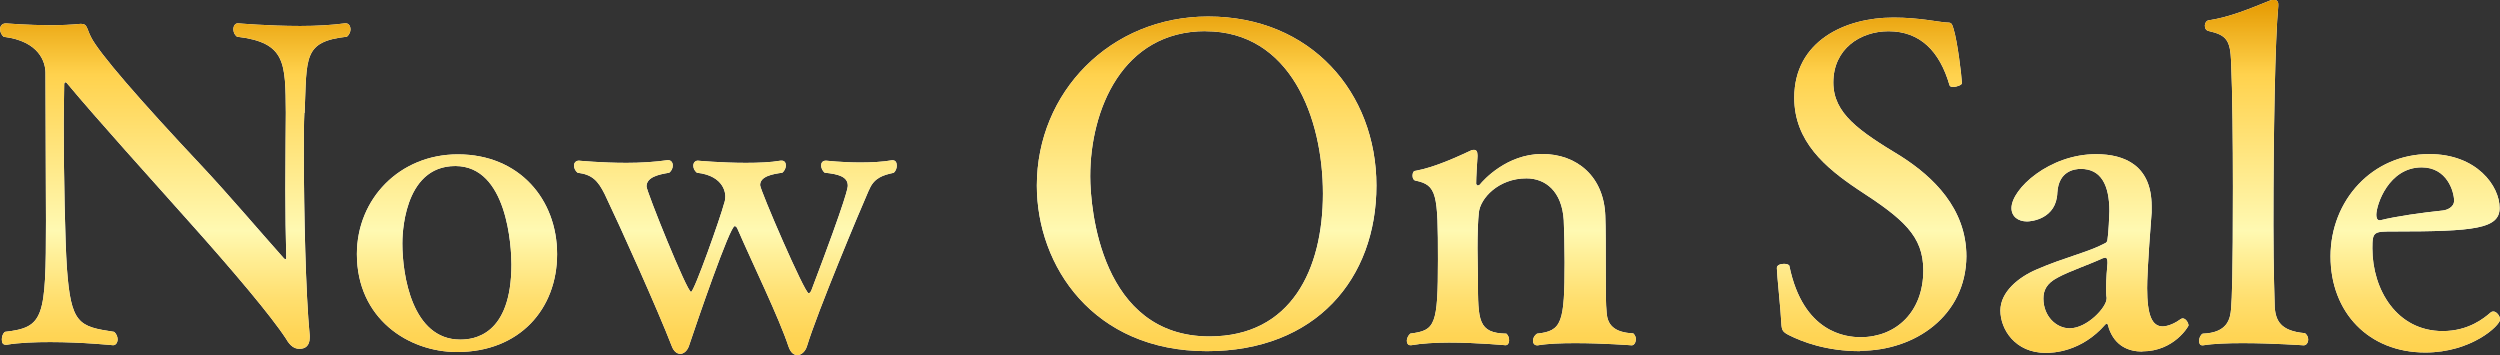 <?xml version="1.0" encoding="UTF-8"?>
<svg xmlns="http://www.w3.org/2000/svg" viewBox="0 0 261.71 37.17">
  <rect x="0" y="0" width="261.71" height="37.17" fill="#333333" stroke="none"/>
  <defs>
    <style>
      .cls-1 {
        fill: #fff;
      }

      .cls-2 {
        fill: url(#_gradient_nowonsale);
      }
    </style>
    <linearGradient id="_gradient_nowonsale" data-name="gradient_nowonsale_49" x1="130.86" y1="37.17" x2="130.86" y2="0" gradientUnits="userSpaceOnUse">
      <stop offset="0" stop-color="#ffd24d"/>
      <stop offset=".06" stop-color="#ffd556"/>
      <stop offset=".16" stop-color="#ffdf6f"/>
      <stop offset=".28" stop-color="#ffef98"/>
      <stop offset=".35" stop-color="#fff9b2"/>
      <stop offset=".79" stop-color="#ffd24d"/>
      <stop offset="1" stop-color="#e59900"/>
    </linearGradient>
  </defs>
  <g>
      <g>
        <g>
          <path class="cls-1" d="M31.86,11.83c-.05.98-.05,2.61-.05,4.52,0,5.78.19,14.44.61,18.77v.23c0,.84-.47,1.16-1.02,1.16h-.09c-.47,0-.93-.28-1.35-1.02-1.54-2.38-5.64-7.22-10.06-12.16-4.1-4.61-9.6-10.67-12.9-14.63-.05-.05-.09-.09-.14-.09-.09,0-.14.09-.14.23,0,1.16-.05,2.56-.05,4.05,0,5.5.14,12.3.33,15.14.42,5.92,1.26,6.15,4.94,6.71.28.23.37.56.37.79,0,.33-.19.61-.47.61,0,0-3.21-.33-6.57-.33-1.58,0-3.21.05-4.57.28h-.09c-.33,0-.42-.23-.42-.56,0-.28.09-.61.33-.79,4.1-.47,4.29-1.44,4.29-11.65,0-4.47-.05-10.67-.05-15.47,0-1.07-.61-3.31-4.38-3.77-.23-.19-.37-.51-.37-.79,0-.33.19-.61.61-.61,0,0,2.33.19,4.71.19,1.07,0,2.19-.05,3.07-.14h.09c.65,0,.56.42,1.02,1.35.79,1.63,5.12,6.62,11.6,13.51,2.84,3.03,5.96,6.71,8.57,9.64.09.09.14.14.19.14.09,0,.09-.09.09-.23v-.19c-.05-1.82-.09-4.43-.09-6.94,0-3.4.05-6.66.05-7.97-.05-5.22.05-7.36-5.12-7.97-.28-.23-.37-.51-.37-.79,0-.33.19-.61.47-.61,0,0,3.17.28,6.52.28,1.68,0,3.35-.09,4.71-.28h.05c.33,0,.51.28.51.65,0,.23-.14.56-.37.75-4.61.51-4.19,2.14-4.43,7.97Z"/>
          <path class="cls-1" d="M47.84,36.85c-5.08,0-10.48-3.49-10.48-10.25,0-5.78,4.47-10.44,10.57-10.44,6.43,0,10.39,4.71,10.39,10.44s-3.91,10.25-10.48,10.25ZM47.66,17.38c-5.54,0-5.54,7.55-5.54,8.11,0,3.31,1.02,10.06,6.06,10.06,1.35,0,5.36-.37,5.36-7.87,0-1.82-.42-10.3-5.87-10.3Z"/>
          <path class="cls-1" d="M90.98,19.85c-1.02,2.33-5.4,12.76-6.52,16.44-.19.56-.61.88-.98.88s-.7-.23-.93-.88c-.98-2.98-3.73-8.62-5.31-12.25-.09-.23-.19-.37-.33-.37-.51,0-3.96,10.06-4.8,12.58-.19.51-.56.79-.89.79-.37,0-.7-.28-.89-.79-1.44-3.73-5.36-12.44-7.03-15.93-.7-1.4-1.3-2.05-2.84-2.24-.23-.19-.37-.47-.37-.75s.19-.51.51-.51c.05,0,2.33.23,4.98.23,1.44,0,2.98-.09,4.29-.28h.09c.28,0,.47.23.47.56,0,.28-.14.56-.37.75-1.16.19-2.38.47-2.38,1.44,0,.51,4.24,11.04,4.66,11.04.33,0,3.12-7.92,3.45-9.22.09-.23.14-.51.14-.79,0-.14,0-2.14-2.98-2.47-.28-.23-.37-.51-.37-.75,0-.28.19-.51.47-.51,0,0,2.47.23,5.03.23,1.3,0,2.61-.05,3.63-.23h.14c.28,0,.42.23.42.51,0,.23-.14.56-.37.75-1.02.14-2.33.37-2.33,1.3,0,.51,4.66,11.32,5.08,11.32.09,0,.19-.09.28-.28,3.82-10.06,3.82-10.81,3.82-10.99,0-.93-.98-1.21-2.42-1.35-.23-.19-.37-.51-.37-.75,0-.28.14-.51.51-.51.05,0,1.68.19,3.59.19,1.07,0,2.28-.05,3.31-.23h.09c.28,0,.42.23.42.56,0,.23-.09.56-.33.75-1.07.23-2.05.51-2.56,1.77Z"/>
          <path class="cls-1" d="M126.34,36.76c-11.88,0-17.8-8.9-17.8-17.33,0-9.78,7.69-17.7,17.94-17.7,10.76,0,17.61,7.97,17.61,17.7s-6.33,17.33-17.75,17.33ZM126.2,3.26c-8.71,0-12.07,8.25-12.07,15.19,0,3.4,1.12,16.77,12.48,16.77,8.57,0,11.88-7.03,11.88-14.95s-3.4-17-12.3-17Z"/>
          <path class="cls-1" d="M171.24,35.54c0,.33-.19.61-.42.61,0,0-2.98-.23-5.92-.23-1.44,0-2.89.05-3.91.23h-.09c-.28,0-.42-.23-.42-.47,0-.28.14-.56.42-.75,2.61-.28,2.89-1.12,2.89-7.5,0-1.54-.05-3.54-.09-4.38-.19-3.03-1.91-4.38-3.91-4.38-2.93,0-4.84,2.1-4.98,3.59-.09.79-.14,2.24-.14,3.77,0,1.21.05,2.42.05,3.31,0,4.19,0,5.54,2.98,5.59.19.19.28.42.28.7s-.14.51-.37.51c-.05,0-2.98-.28-5.92-.28-1.44,0-2.89.09-3.96.28h-.09c-.23,0-.37-.19-.37-.47,0-.23.14-.56.37-.75,2.61-.33,2.89-.84,2.89-7.73s-.09-7.83-2.38-8.29c-.19-.05-.28-.28-.28-.51,0-.28.09-.51.33-.51,2.05-.37,4.52-1.54,5.73-2.1.14-.09.28-.09.37-.09.23,0,.37.14.37.56v.14c-.05.79-.14,2.14-.14,2.84.05.14.09.19.19.19.05,0,.14-.05.19-.09.37-.47,2.84-3.21,6.52-3.21s6.48,2.38,6.62,6.48c.05,1.07.05,3.73.05,5.92,0,2.05,0,3.31.09,4.24.09,1.17.7,2.05,2.79,2.14.19.19.28.42.28.65Z"/>
          <path class="cls-1" d="M194.72,36.76c-3.54,0-6.06-.98-7.45-1.68-.65-.33-.75-.51-.79-1.21-.05-1.26-.47-5.17-.47-5.78v-.05c0-.28.37-.42.75-.42.28,0,.56.09.56.23,1.44,6.99,5.92,7.45,7.45,7.45,3.73,0,6.57-2.66,6.57-6.99,0-3.63-2.1-5.4-6.85-8.48-3.4-2.28-6.66-5.03-6.66-9.6,0-5.96,5.36-8.39,10.34-8.39h.14c2.52,0,4.71.47,5.4.51.56,0,.61.05.79.65.42,1.35.84,4.84.88,5.68.05.19-.51.42-.93.42-.19,0-.33-.05-.37-.19-1.02-3.54-3.07-5.64-6.38-5.64-2.98,0-5.78,1.86-5.78,5.36,0,3.26,2.7,5.08,7.08,7.73,3.35,2.14,6.85,5.45,6.85,10.48-.05,6.2-5.36,9.88-11.13,9.88Z"/>
          <path class="cls-1" d="M224.26,36.8c-1.4,0-2.84-.56-3.49-2.42-.09-.37-.14-.51-.23-.51,0,0-.05,0-.14.09-2.52,2.89-5.5,2.98-6.24,2.98-3.21,0-4.75-2.47-4.75-4.43s1.91-3.49,3.77-4.29c2.89-1.26,5.45-1.82,7.17-2.75.14-.05.28-.19.28-.47.09-.51.19-2.47.19-2.89,0-2.75-.88-4.43-2.98-4.43-.7,0-2.33.23-2.47,2.47-.09,2.79-2.75,3.03-3.17,3.03-.93,0-1.63-.51-1.63-1.4,0-2,3.96-5.64,8.85-5.64,3.03,0,5.82,1.21,5.82,5.45v.65c-.42,5.4-.47,7.22-.47,7.92,0,2.84.51,4.01,1.63,4.01.05,0,.84,0,1.86-.75.09-.05.14-.09.23-.09.33,0,.61.47.61.75,0,.05-1.49,2.7-4.84,2.7ZM220.62,27.44c0-.33-.09-.47-.23-.47-.09,0-.19.05-.33.09-1.17.56-3.49,1.35-4.66,2-1.17.61-1.49,1.35-1.49,2.19,0,1.86,1.35,3.12,2.75,3.12,1.82,0,3.87-2.19,3.87-3.12v-.09c-.05-.28-.05-.65-.05-1.03,0-.93.09-2.05.14-2.56v-.14Z"/>
          <path class="cls-1" d="M241.63,35.54c0,.33-.19.61-.47.61,0,0-3.26-.23-6.38-.23-1.54,0-3.07.05-4.15.23h-.09c-.23,0-.33-.19-.33-.47s.14-.61.37-.75c2.61-.09,2.89-1.54,2.98-2.61.09-1.16.19-3.45.19-12.76,0-4.52-.05-9.92-.19-13.14-.09-2.19-.47-2.75-2.33-3.17-.28-.05-.42-.28-.42-.56,0-.23.14-.51.37-.56,2.28-.33,4.52-1.3,6.52-2.1.14-.05.23-.05.33-.05.28,0,.47.14.47.47v.19c-.33,3.35-.51,13.37-.51,22.97,0,4.66.14,8.43.14,8.66.14,1.21.51,2.38,3.17,2.61.23.19.33.42.33.65Z"/>
          <path class="cls-1" d="M261.67,21.76c0,2.19-2.61,2.47-11.04,2.47-2.14,0-2.28,0-2.28,1.77,0,4.33,2.56,8.66,7.36,8.66,2.75,0,4.38-1.4,4.98-1.91.09-.09.19-.14.33-.14.33,0,.7.47.7.84,0,.61-2.98,3.45-7.83,3.45-5.92,0-9.92-4.19-9.92-10.06s4.38-10.71,10.34-10.71c4.98,0,7.36,3.35,7.36,5.64ZM253.51,17.52c-3.45,0-4.75,3.91-4.75,4.98,0,.28.09.56.33.56h.09c1.68-.42,4.33-.79,6.52-1.02.51-.05,1.17-.37,1.21-.98,0-1.02-.75-3.54-3.4-3.54Z"/>
        </g>
        <g>
          <path class="cls-2" d="M31.86,11.83c-.05.98-.05,2.61-.05,4.52,0,5.78.19,14.44.61,18.77v.23c0,.84-.47,1.16-1.02,1.16h-.09c-.47,0-.93-.28-1.35-1.02-1.54-2.38-5.64-7.22-10.06-12.16-4.1-4.61-9.6-10.67-12.9-14.63-.05-.05-.09-.09-.14-.09-.09,0-.14.09-.14.23,0,1.16-.05,2.56-.05,4.05,0,5.5.14,12.3.33,15.14.42,5.92,1.26,6.15,4.94,6.71.28.23.37.56.37.79,0,.33-.19.61-.47.61,0,0-3.21-.33-6.57-.33-1.58,0-3.21.05-4.57.28h-.09c-.33,0-.42-.23-.42-.56,0-.28.09-.61.33-.79,4.1-.47,4.29-1.44,4.29-11.65,0-4.47-.05-10.67-.05-15.47,0-1.07-.61-3.31-4.38-3.77-.23-.19-.37-.51-.37-.79,0-.33.19-.61.61-.61,0,0,2.33.19,4.71.19,1.07,0,2.19-.05,3.07-.14h.09c.65,0,.56.42,1.02,1.35.79,1.63,5.12,6.62,11.6,13.51,2.84,3.03,5.96,6.71,8.57,9.64.09.09.14.14.19.14.09,0,.09-.09.09-.23v-.19c-.05-1.82-.09-4.43-.09-6.94,0-3.4.05-6.66.05-7.97-.05-5.22.05-7.36-5.12-7.97-.28-.23-.37-.51-.37-.79,0-.33.19-.61.47-.61,0,0,3.17.28,6.52.28,1.68,0,3.35-.09,4.71-.28h.05c.33,0,.51.28.51.65,0,.23-.14.56-.37.75-4.61.51-4.19,2.14-4.43,7.97Z"/>
          <path class="cls-2" d="M47.84,36.85c-5.08,0-10.48-3.49-10.48-10.25,0-5.78,4.47-10.44,10.57-10.44,6.43,0,10.39,4.71,10.39,10.44s-3.91,10.25-10.48,10.25ZM47.66,17.38c-5.54,0-5.54,7.55-5.54,8.11,0,3.31,1.02,10.06,6.06,10.06,1.35,0,5.36-.37,5.36-7.87,0-1.82-.42-10.3-5.87-10.3Z"/>
          <path class="cls-2" d="M90.98,19.85c-1.02,2.33-5.4,12.76-6.52,16.44-.19.56-.61.88-.98.88s-.7-.23-.93-.88c-.98-2.98-3.73-8.62-5.31-12.25-.09-.23-.19-.37-.33-.37-.51,0-3.96,10.06-4.8,12.58-.19.51-.56.79-.89.79-.37,0-.7-.28-.89-.79-1.44-3.73-5.36-12.44-7.03-15.93-.7-1.4-1.3-2.05-2.84-2.24-.23-.19-.37-.47-.37-.75s.19-.51.51-.51c.05,0,2.33.23,4.98.23,1.44,0,2.98-.09,4.29-.28h.09c.28,0,.47.23.47.56,0,.28-.14.56-.37.75-1.16.19-2.38.47-2.38,1.44,0,.51,4.24,11.04,4.66,11.04.33,0,3.12-7.92,3.45-9.22.09-.23.14-.51.14-.79,0-.14,0-2.14-2.98-2.47-.28-.23-.37-.51-.37-.75,0-.28.19-.51.47-.51,0,0,2.47.23,5.03.23,1.3,0,2.61-.05,3.63-.23h.14c.28,0,.42.23.42.51,0,.23-.14.56-.37.75-1.02.14-2.33.37-2.33,1.3,0,.51,4.66,11.32,5.08,11.32.09,0,.19-.09.28-.28,3.82-10.06,3.82-10.81,3.82-10.99,0-.93-.98-1.21-2.42-1.35-.23-.19-.37-.51-.37-.75,0-.28.14-.51.51-.51.05,0,1.68.19,3.59.19,1.07,0,2.28-.05,3.31-.23h.09c.28,0,.42.23.42.56,0,.23-.09.56-.33.75-1.07.23-2.05.51-2.56,1.77Z"/>
          <path class="cls-2" d="M126.34,36.76c-11.88,0-17.8-8.9-17.8-17.33,0-9.78,7.69-17.7,17.94-17.7,10.76,0,17.61,7.97,17.61,17.7s-6.33,17.33-17.75,17.33ZM126.2,3.26c-8.71,0-12.07,8.25-12.07,15.19,0,3.4,1.12,16.77,12.48,16.77,8.57,0,11.88-7.03,11.88-14.95s-3.4-17-12.3-17Z"/>
          <path class="cls-2" d="M171.24,35.54c0,.33-.19.61-.42.61,0,0-2.98-.23-5.92-.23-1.44,0-2.89.05-3.91.23h-.09c-.28,0-.42-.23-.42-.47,0-.28.14-.56.42-.75,2.61-.28,2.89-1.12,2.89-7.5,0-1.54-.05-3.54-.09-4.38-.19-3.03-1.91-4.38-3.91-4.38-2.93,0-4.84,2.1-4.98,3.59-.09.79-.14,2.24-.14,3.77,0,1.21.05,2.42.05,3.31,0,4.19,0,5.54,2.98,5.59.19.19.28.42.28.7s-.14.51-.37.51c-.05,0-2.98-.28-5.92-.28-1.44,0-2.89.09-3.96.28h-.09c-.23,0-.37-.19-.37-.47,0-.23.14-.56.37-.75,2.61-.33,2.89-.84,2.89-7.73s-.09-7.83-2.38-8.29c-.19-.05-.28-.28-.28-.51,0-.28.09-.51.33-.51,2.05-.37,4.52-1.54,5.73-2.1.14-.09.28-.09.37-.09.23,0,.37.14.37.56v.14c-.05.79-.14,2.14-.14,2.84.05.14.09.19.19.19.05,0,.14-.05.19-.09.37-.47,2.84-3.21,6.52-3.21s6.48,2.38,6.62,6.48c.05,1.07.05,3.73.05,5.92,0,2.05,0,3.31.09,4.24.09,1.17.7,2.05,2.79,2.14.19.19.28.42.28.65Z"/>
          <path class="cls-2" d="M194.72,36.76c-3.54,0-6.06-.98-7.45-1.68-.65-.33-.75-.51-.79-1.21-.05-1.26-.47-5.17-.47-5.78v-.05c0-.28.37-.42.75-.42.28,0,.56.09.56.23,1.44,6.99,5.92,7.45,7.45,7.45,3.73,0,6.57-2.66,6.57-6.99,0-3.63-2.1-5.4-6.85-8.48-3.4-2.28-6.66-5.03-6.66-9.6,0-5.96,5.36-8.39,10.34-8.39h.14c2.52,0,4.71.47,5.4.51.56,0,.61.05.79.65.42,1.35.84,4.84.88,5.68.05.19-.51.42-.93.42-.19,0-.33-.05-.37-.19-1.02-3.54-3.07-5.64-6.38-5.64-2.98,0-5.78,1.86-5.78,5.36,0,3.26,2.7,5.08,7.08,7.73,3.35,2.14,6.85,5.45,6.85,10.48-.05,6.2-5.36,9.88-11.13,9.88Z"/>
          <path class="cls-2" d="M224.26,36.8c-1.4,0-2.84-.56-3.49-2.42-.09-.37-.14-.51-.23-.51,0,0-.05,0-.14.09-2.52,2.89-5.5,2.98-6.24,2.98-3.21,0-4.75-2.47-4.75-4.43s1.91-3.49,3.77-4.29c2.89-1.26,5.45-1.82,7.17-2.75.14-.05.28-.19.28-.47.09-.51.19-2.47.19-2.89,0-2.75-.88-4.43-2.98-4.43-.7,0-2.33.23-2.47,2.47-.09,2.79-2.75,3.03-3.17,3.03-.93,0-1.63-.51-1.63-1.4,0-2,3.96-5.64,8.85-5.64,3.03,0,5.82,1.21,5.82,5.45v.65c-.42,5.4-.47,7.22-.47,7.92,0,2.84.51,4.01,1.63,4.01.05,0,.84,0,1.86-.75.09-.05.14-.09.23-.09.33,0,.61.47.61.75,0,.05-1.49,2.7-4.84,2.7ZM220.62,27.44c0-.33-.09-.47-.23-.47-.09,0-.19.05-.33.09-1.17.56-3.49,1.35-4.66,2-1.17.61-1.49,1.35-1.49,2.19,0,1.86,1.35,3.12,2.75,3.12,1.82,0,3.87-2.19,3.87-3.12v-.09c-.05-.28-.05-.65-.05-1.03,0-.93.09-2.05.14-2.56v-.14Z"/>
          <path class="cls-2" d="M241.63,35.54c0,.33-.19.61-.47.61,0,0-3.26-.23-6.38-.23-1.54,0-3.07.05-4.15.23h-.09c-.23,0-.33-.19-.33-.47s.14-.61.37-.75c2.61-.09,2.89-1.54,2.98-2.61.09-1.16.19-3.45.19-12.76,0-4.52-.05-9.92-.19-13.14-.09-2.19-.47-2.75-2.33-3.17-.28-.05-.42-.28-.42-.56,0-.23.14-.51.37-.56,2.28-.33,4.52-1.3,6.52-2.1.14-.05.23-.05.33-.05.28,0,.47.14.47.47v.19c-.33,3.35-.51,13.37-.51,22.97,0,4.66.14,8.43.14,8.66.14,1.21.51,2.38,3.17,2.61.23.19.33.42.33.65Z"/>
          <path class="cls-2" d="M261.67,21.76c0,2.19-2.61,2.47-11.04,2.47-2.14,0-2.28,0-2.28,1.77,0,4.33,2.56,8.66,7.36,8.66,2.75,0,4.38-1.4,4.98-1.91.09-.09.19-.14.33-.14.33,0,.7.47.7.84,0,.61-2.98,3.45-7.83,3.45-5.92,0-9.92-4.19-9.92-10.06s4.38-10.71,10.34-10.71c4.98,0,7.36,3.35,7.36,5.64ZM253.51,17.52c-3.45,0-4.75,3.91-4.75,4.98,0,.28.09.56.33.56h.09c1.68-.42,4.33-.79,6.52-1.02.51-.05,1.17-.37,1.21-.98,0-1.02-.75-3.54-3.4-3.54Z"/>
        </g>
      </g>
  </g>
</svg>